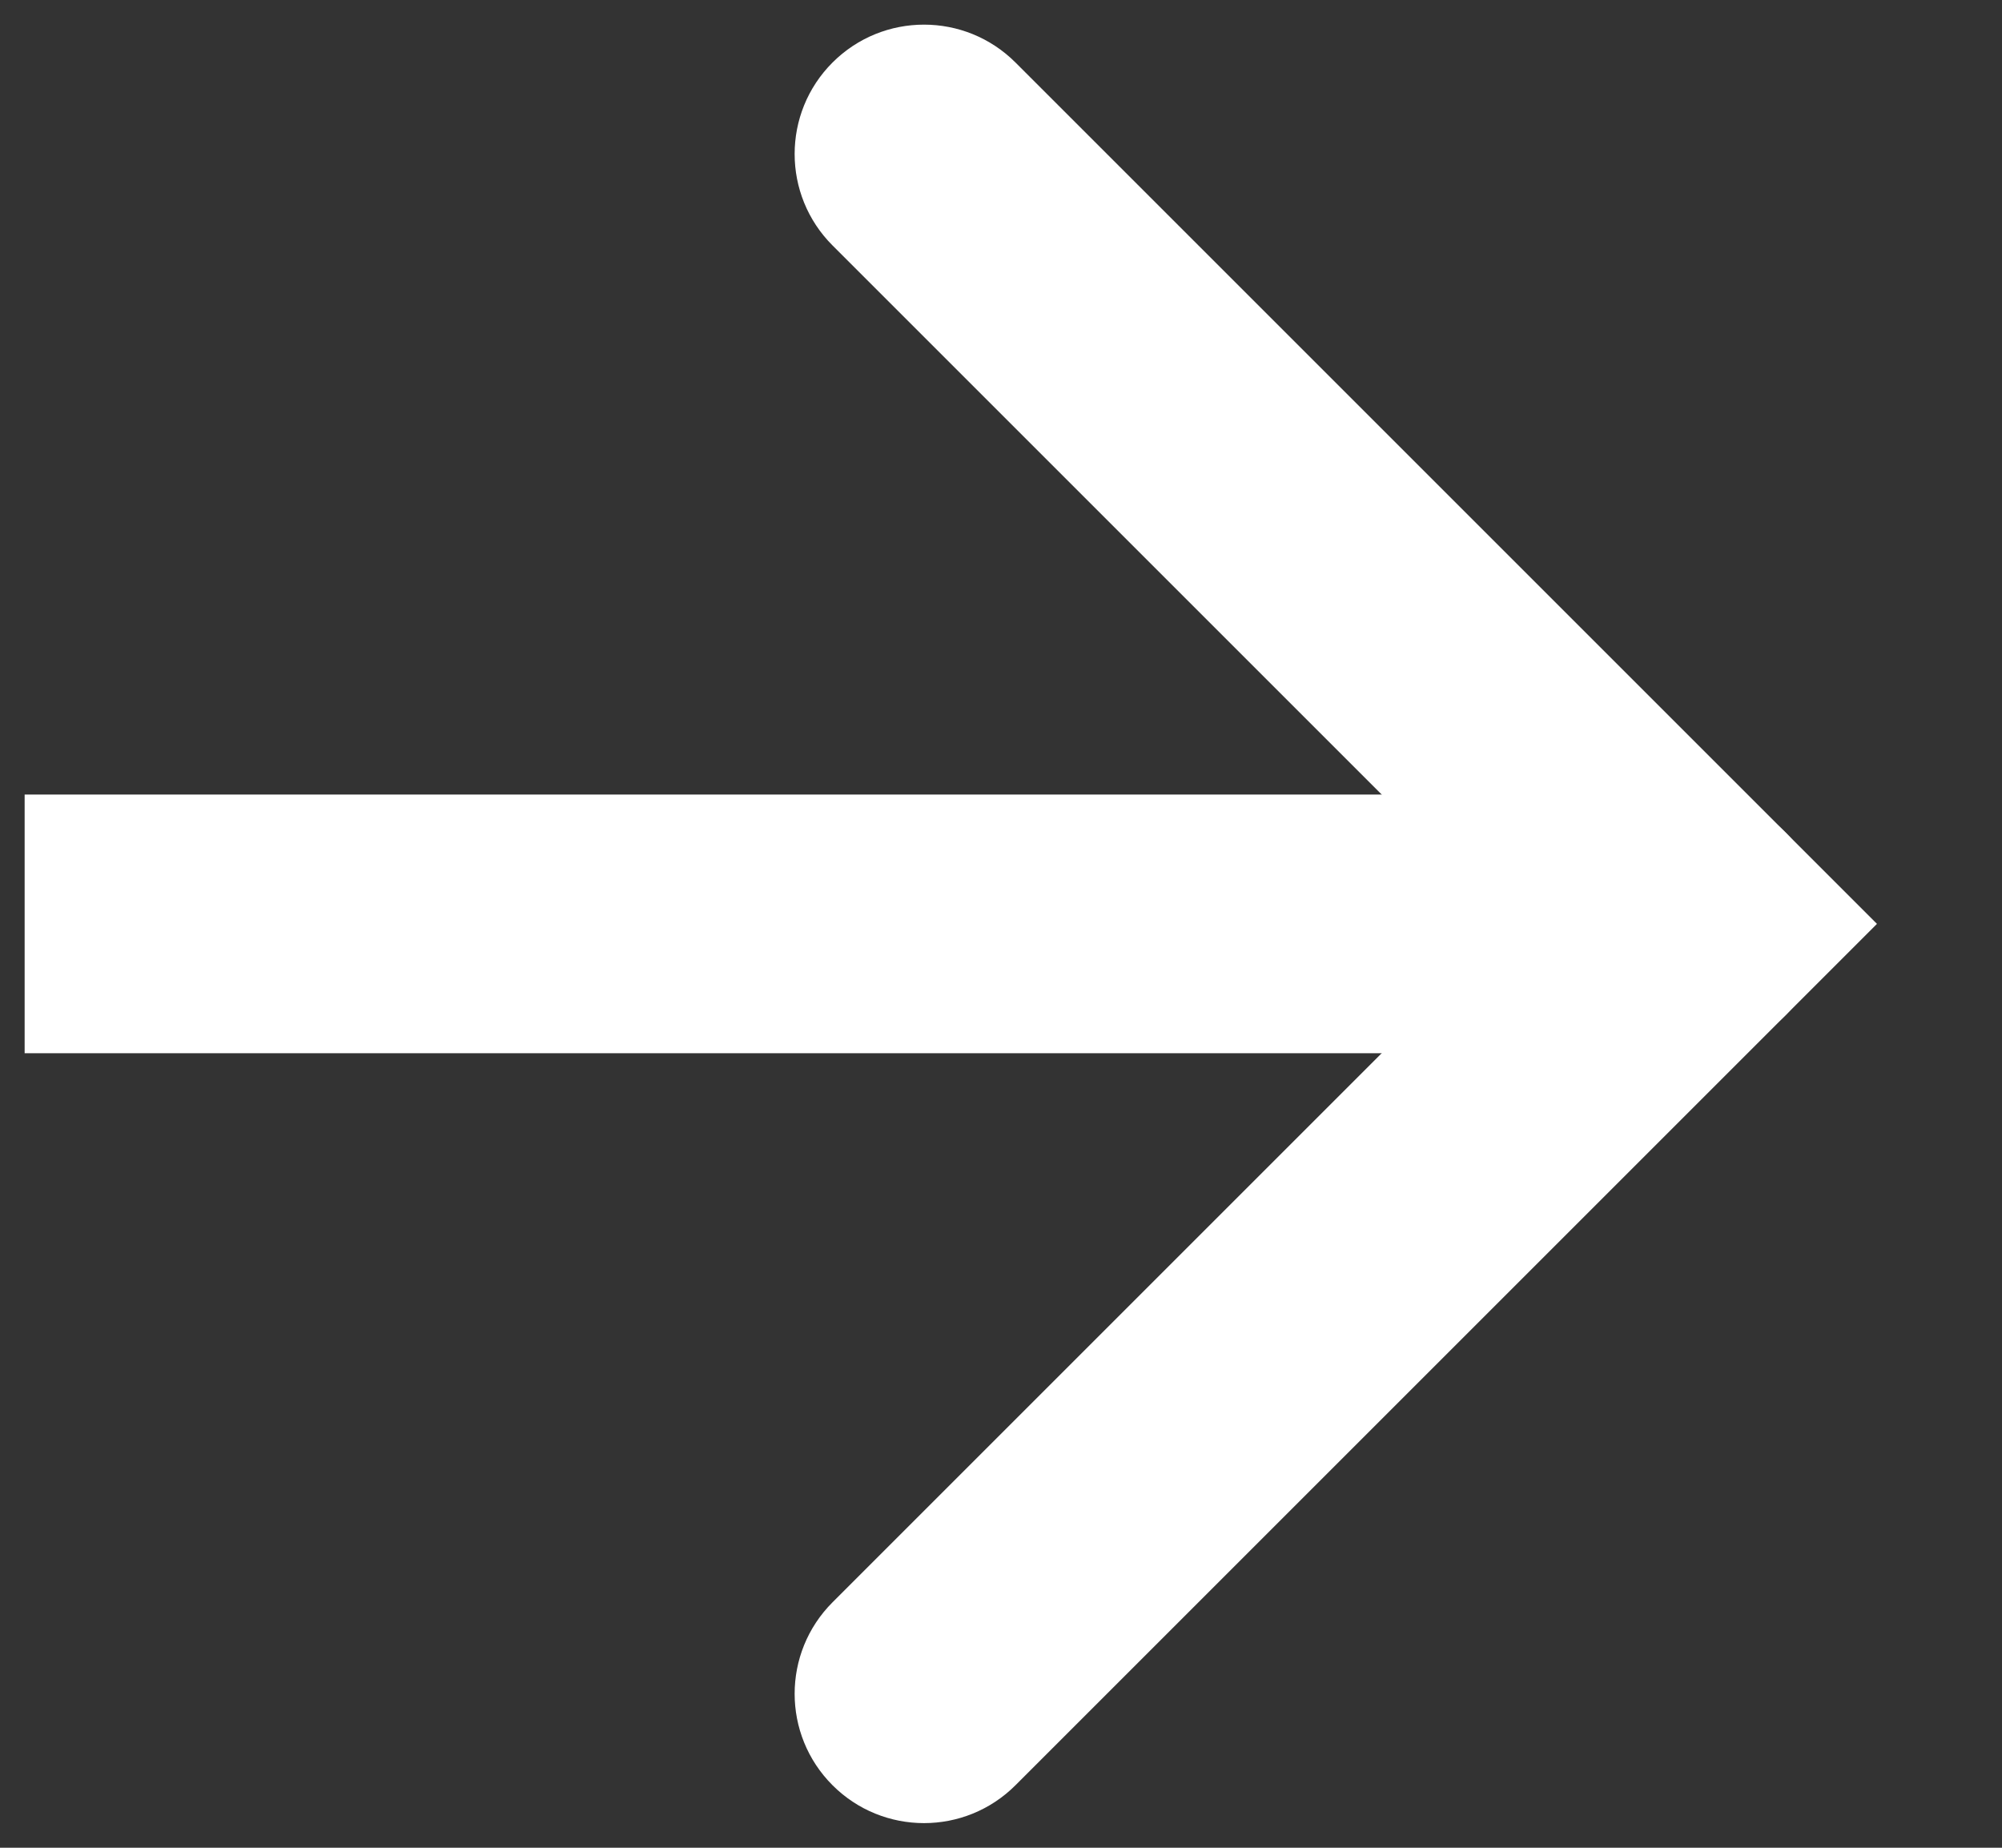 <svg width="13" height="12" viewBox="0 0 13 12" fill="none" xmlns="http://www.w3.org/2000/svg">
<rect x="0" y="0" width="13" height="12" fill="#333333" stroke="none"/>
<path d="M1 5.16H0.16V6.84H1V5.16ZM11 6.84C11.464 6.84 11.84 6.464 11.84 6C11.84 5.536 11.464 5.16 11 5.16V6.84ZM1 6.84H11V5.16H1V6.84Z" fill="white"/>
<path d="M6.594 0.406C6.266 0.078 5.734 0.078 5.406 0.406C5.078 0.734 5.078 1.266 5.406 1.594L6.594 0.406ZM11 6L11.594 6.594L12.188 6L11.594 5.406L11 6ZM5.406 10.406C5.078 10.734 5.078 11.266 5.406 11.594C5.734 11.922 6.266 11.922 6.594 11.594L5.406 10.406ZM5.406 1.594L10.406 6.594L11.594 5.406L6.594 0.406L5.406 1.594ZM10.406 5.406L5.406 10.406L6.594 11.594L11.594 6.594L10.406 5.406Z" fill="white"/>
</svg>
